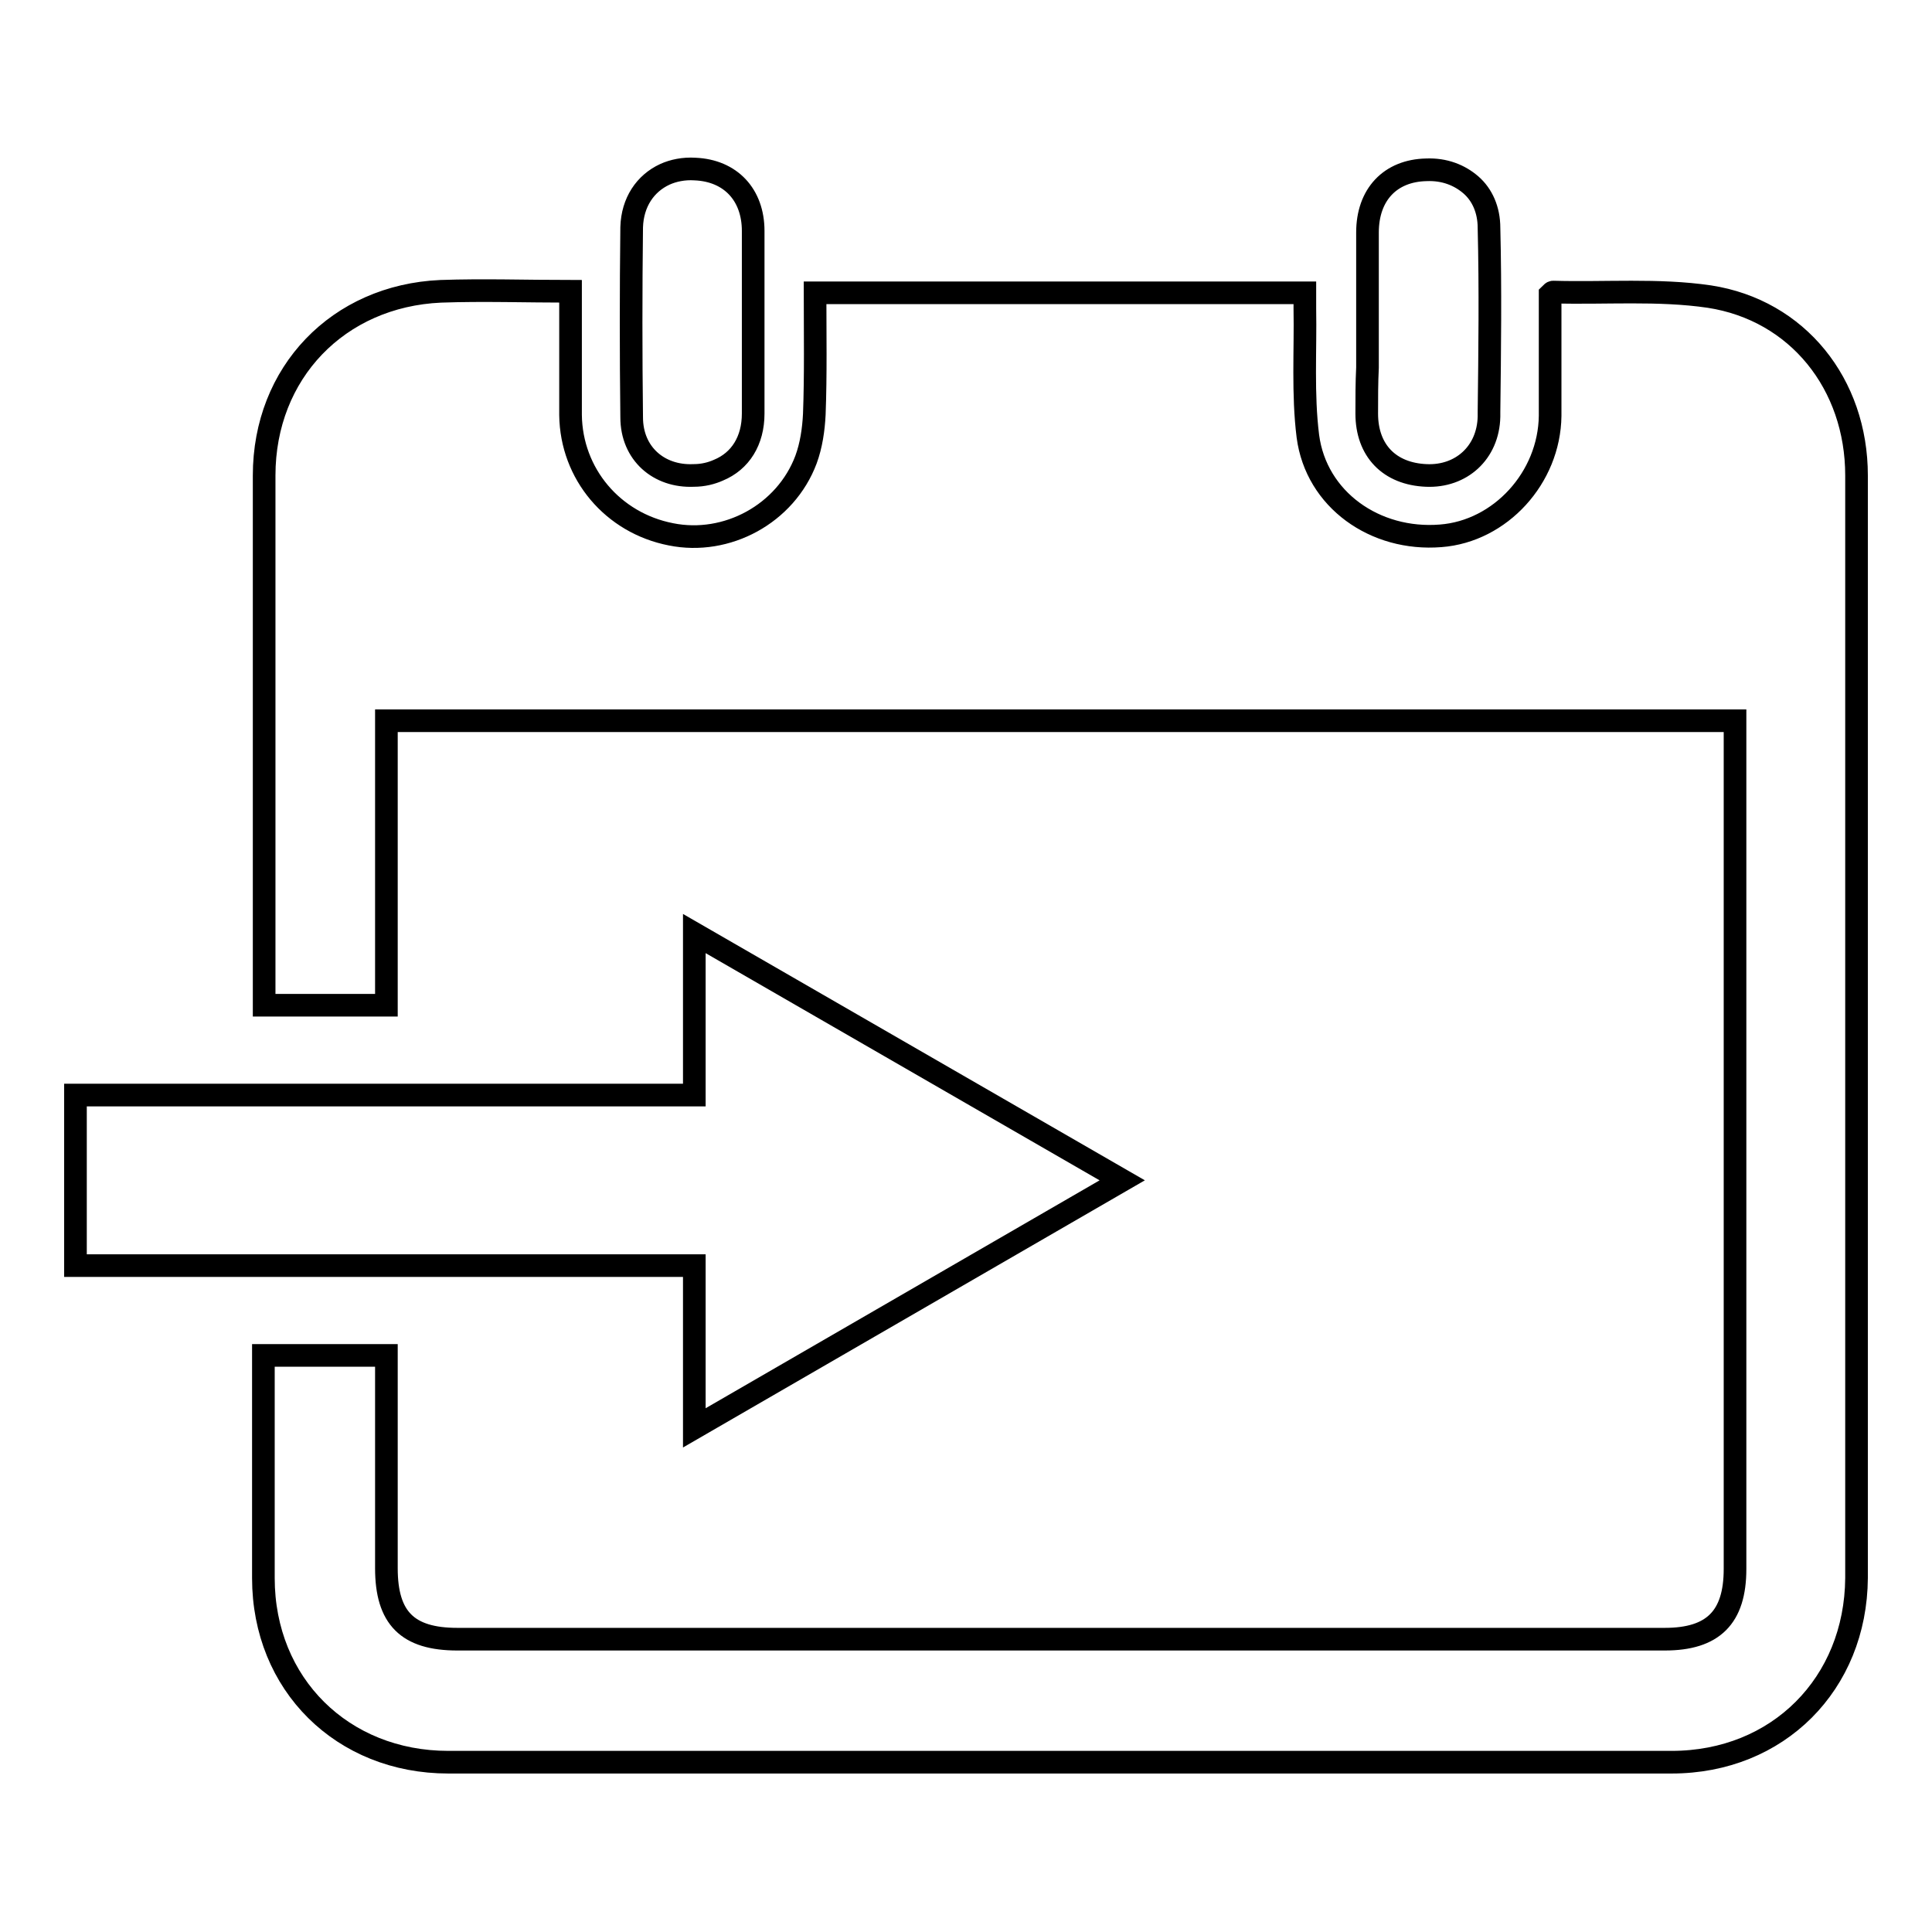 <?xml version="1.0" encoding="utf-8"?>
<!-- Svg Vector Icons : http://www.onlinewebfonts.com/icon -->
<!DOCTYPE svg PUBLIC "-//W3C//DTD SVG 1.1//EN" "http://www.w3.org/Graphics/SVG/1.1/DTD/svg11.dtd">
<svg version="1.1" xmlns="http://www.w3.org/2000/svg" xmlns:xlink="http://www.w3.org/1999/xlink" x="0px" y="0px" viewBox="0 0 256 256" enable-background="new 0 0 256 256" xml:space="preserve">
<g><g><path stroke-width="3" fill-opacity="0" stroke="#000000"  d="M181.1,54.8c0,4.9,3,8,7.9,8.2c4.6,0.2,8.2-3,8.3-7.8c0-0.2,0-0.4,0-0.6c0.1-8.2,0.2-16.3,0-24.4c0-2.4-0.9-4.4-2.4-5.7c-1.5-1.3-3.5-2.1-5.9-2c-4.8,0.1-7.8,3.3-7.8,8.3v0c0,4,0,7.9,0,11.8c0,2,0,4,0,6.1C181.1,50.7,181.1,52.8,181.1,54.8C181.1,54.8,181.1,54.8,181.1,54.8C181.1,54.8,181.1,54.8,181.1,54.8z M91.9,63c1.3,0,2.4-0.3,3.3-0.7c2.9-1.2,4.6-3.9,4.6-7.5c0-4,0-8,0-12c0-4.1,0-8.2,0-12.2c0-4.8-3-8-7.7-8.2c-1.5-0.1-2.9,0.2-4,0.7c-2.6,1.2-4.3,3.7-4.4,7c-0.1,8.4-0.1,16.8,0,25.2C83.7,60.1,87.3,63.2,91.9,63z M92,189.2l56.7-32.8L92,123.7v21.4H10v22.6h82V189.2z M246,63c0-12.1-7.8-21.9-19.5-23.7c-6.8-1-13.8-0.4-20.7-0.6c-0.1,0-0.2,0.1-0.4,0.3c0,5.3,0,10.7,0,16.1c-0.1,8.2-6.6,15.3-14.5,15.9c-8.7,0.7-16.5-4.8-17.6-13.2c-0.7-5.6-0.3-11.3-0.4-16.9c0-0.7,0-1.4,0-2.1c-21.8,0-43.3,0-64.9,0c0,5.5,0.1,10.8-0.1,16.1c-0.1,2-0.4,4.1-1.1,6c-2.7,7.2-10.5,11.4-17.9,9.9c-7.7-1.5-13.2-8-13.3-15.8c0-5.4,0-10.8,0-16.4c-5.9,0-11.5-0.2-17.2,0C44.8,39.2,35,49.4,35,63c0,23.4,0,46.8,0,70.2h16.2c0-11.8,0-23.6,0-35.4c0-0.7,0-1.4,0-2.3c59.6,0,119,0,178.7,0c0,0.7,0,1.4,0,2c0,36.8,0,73.6,0,110.4c0,6.4-2.9,9.3-9.3,9.3c-53.3,0-106.7,0-160,0c-6.6,0-9.4-2.8-9.4-9.4c0-9.4,0-18.8,0-28.2H34.9c0,9.8,0,19.7,0,29.5c0,14.1,10.5,24.4,24.5,24.4c54,0,108.1,0,162.1,0c14.1,0,24.4-10.4,24.5-24.4C246,160.4,246,111.7,246,63z"/></g></g>
</svg>